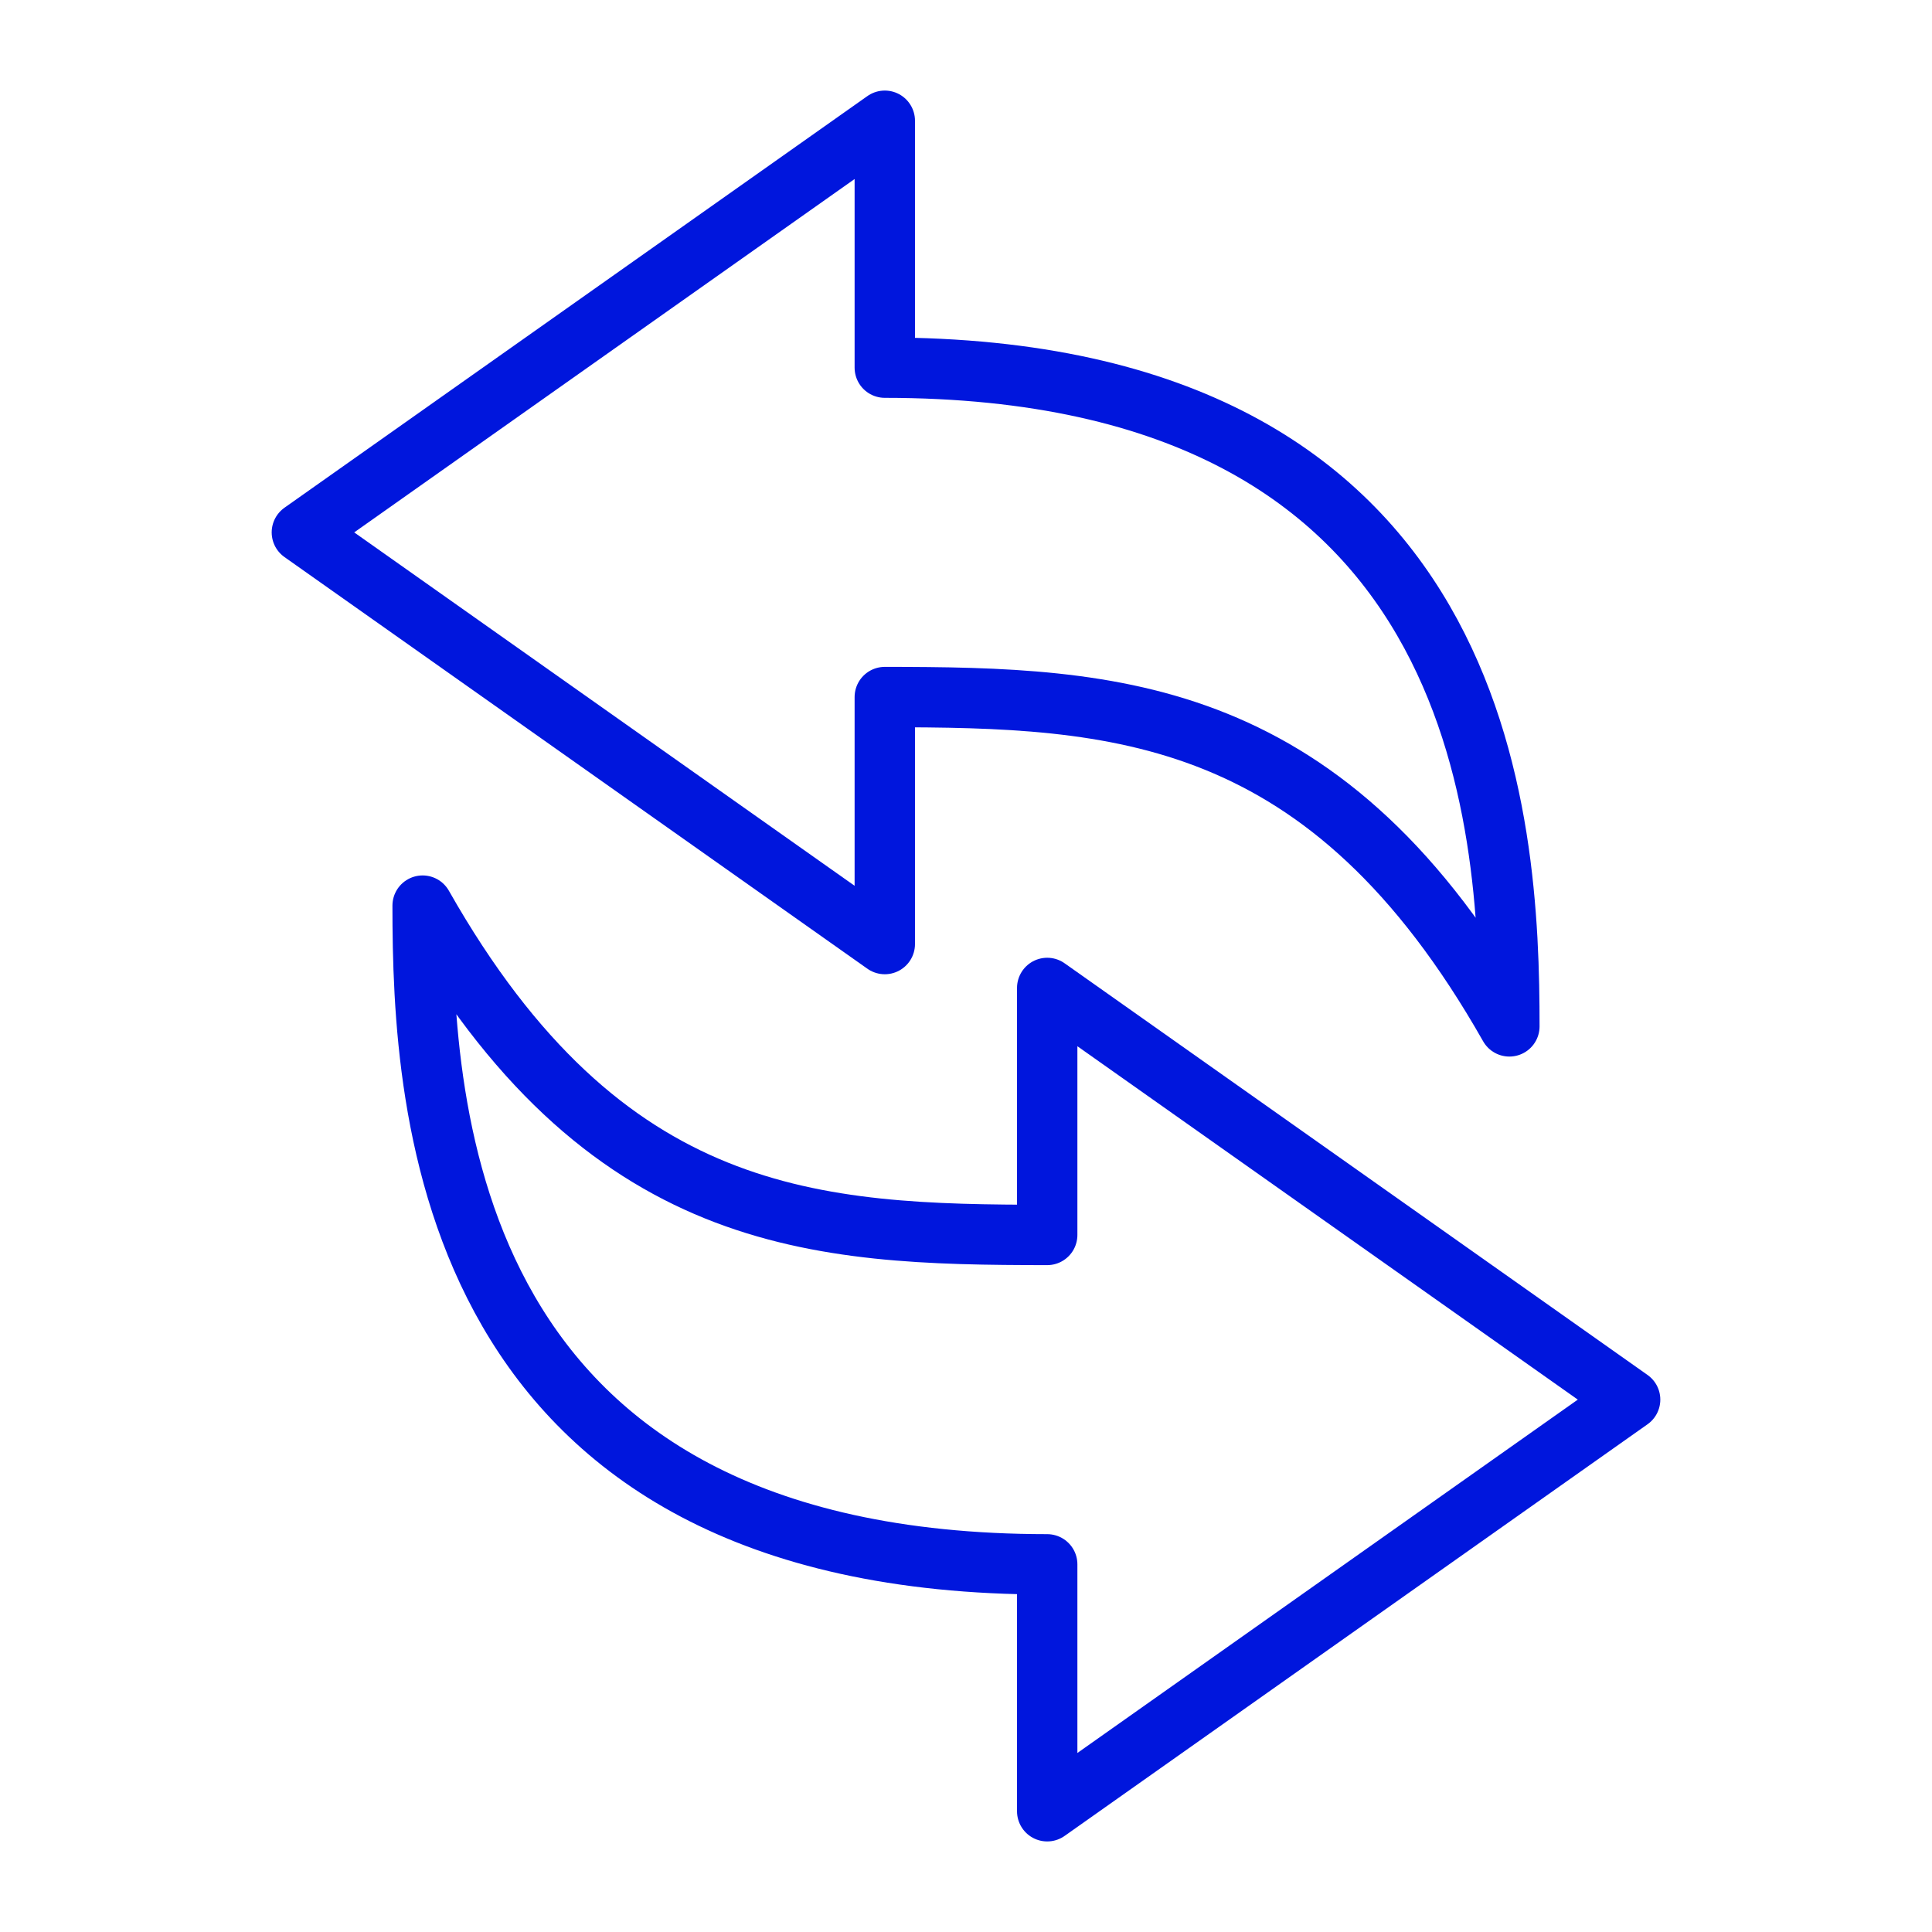 <svg width="64" height="64" viewBox="0 0 64 64" fill="none" xmlns="http://www.w3.org/2000/svg">
<path d="M29.31 12.179V4L10 17.636L29.31 31.273V23.091C36.988 23.094 43.98 23.387 50 34C50 27.259 49.31 12.182 29.31 12.179Z" stroke="#0016DD" stroke-width="2" stroke-miterlimit="10" stroke-linecap="round" stroke-linejoin="round"/>
<path d="M34.69 51.821L34.69 60L54 46.364L34.69 32.727L34.69 40.909C27.012 40.906 20.02 40.613 14 30C14 36.741 14.69 51.818 34.69 51.821Z" stroke="#0016DD" stroke-width="2" stroke-miterlimit="10" stroke-linecap="round" stroke-linejoin="round"/>
</svg>
